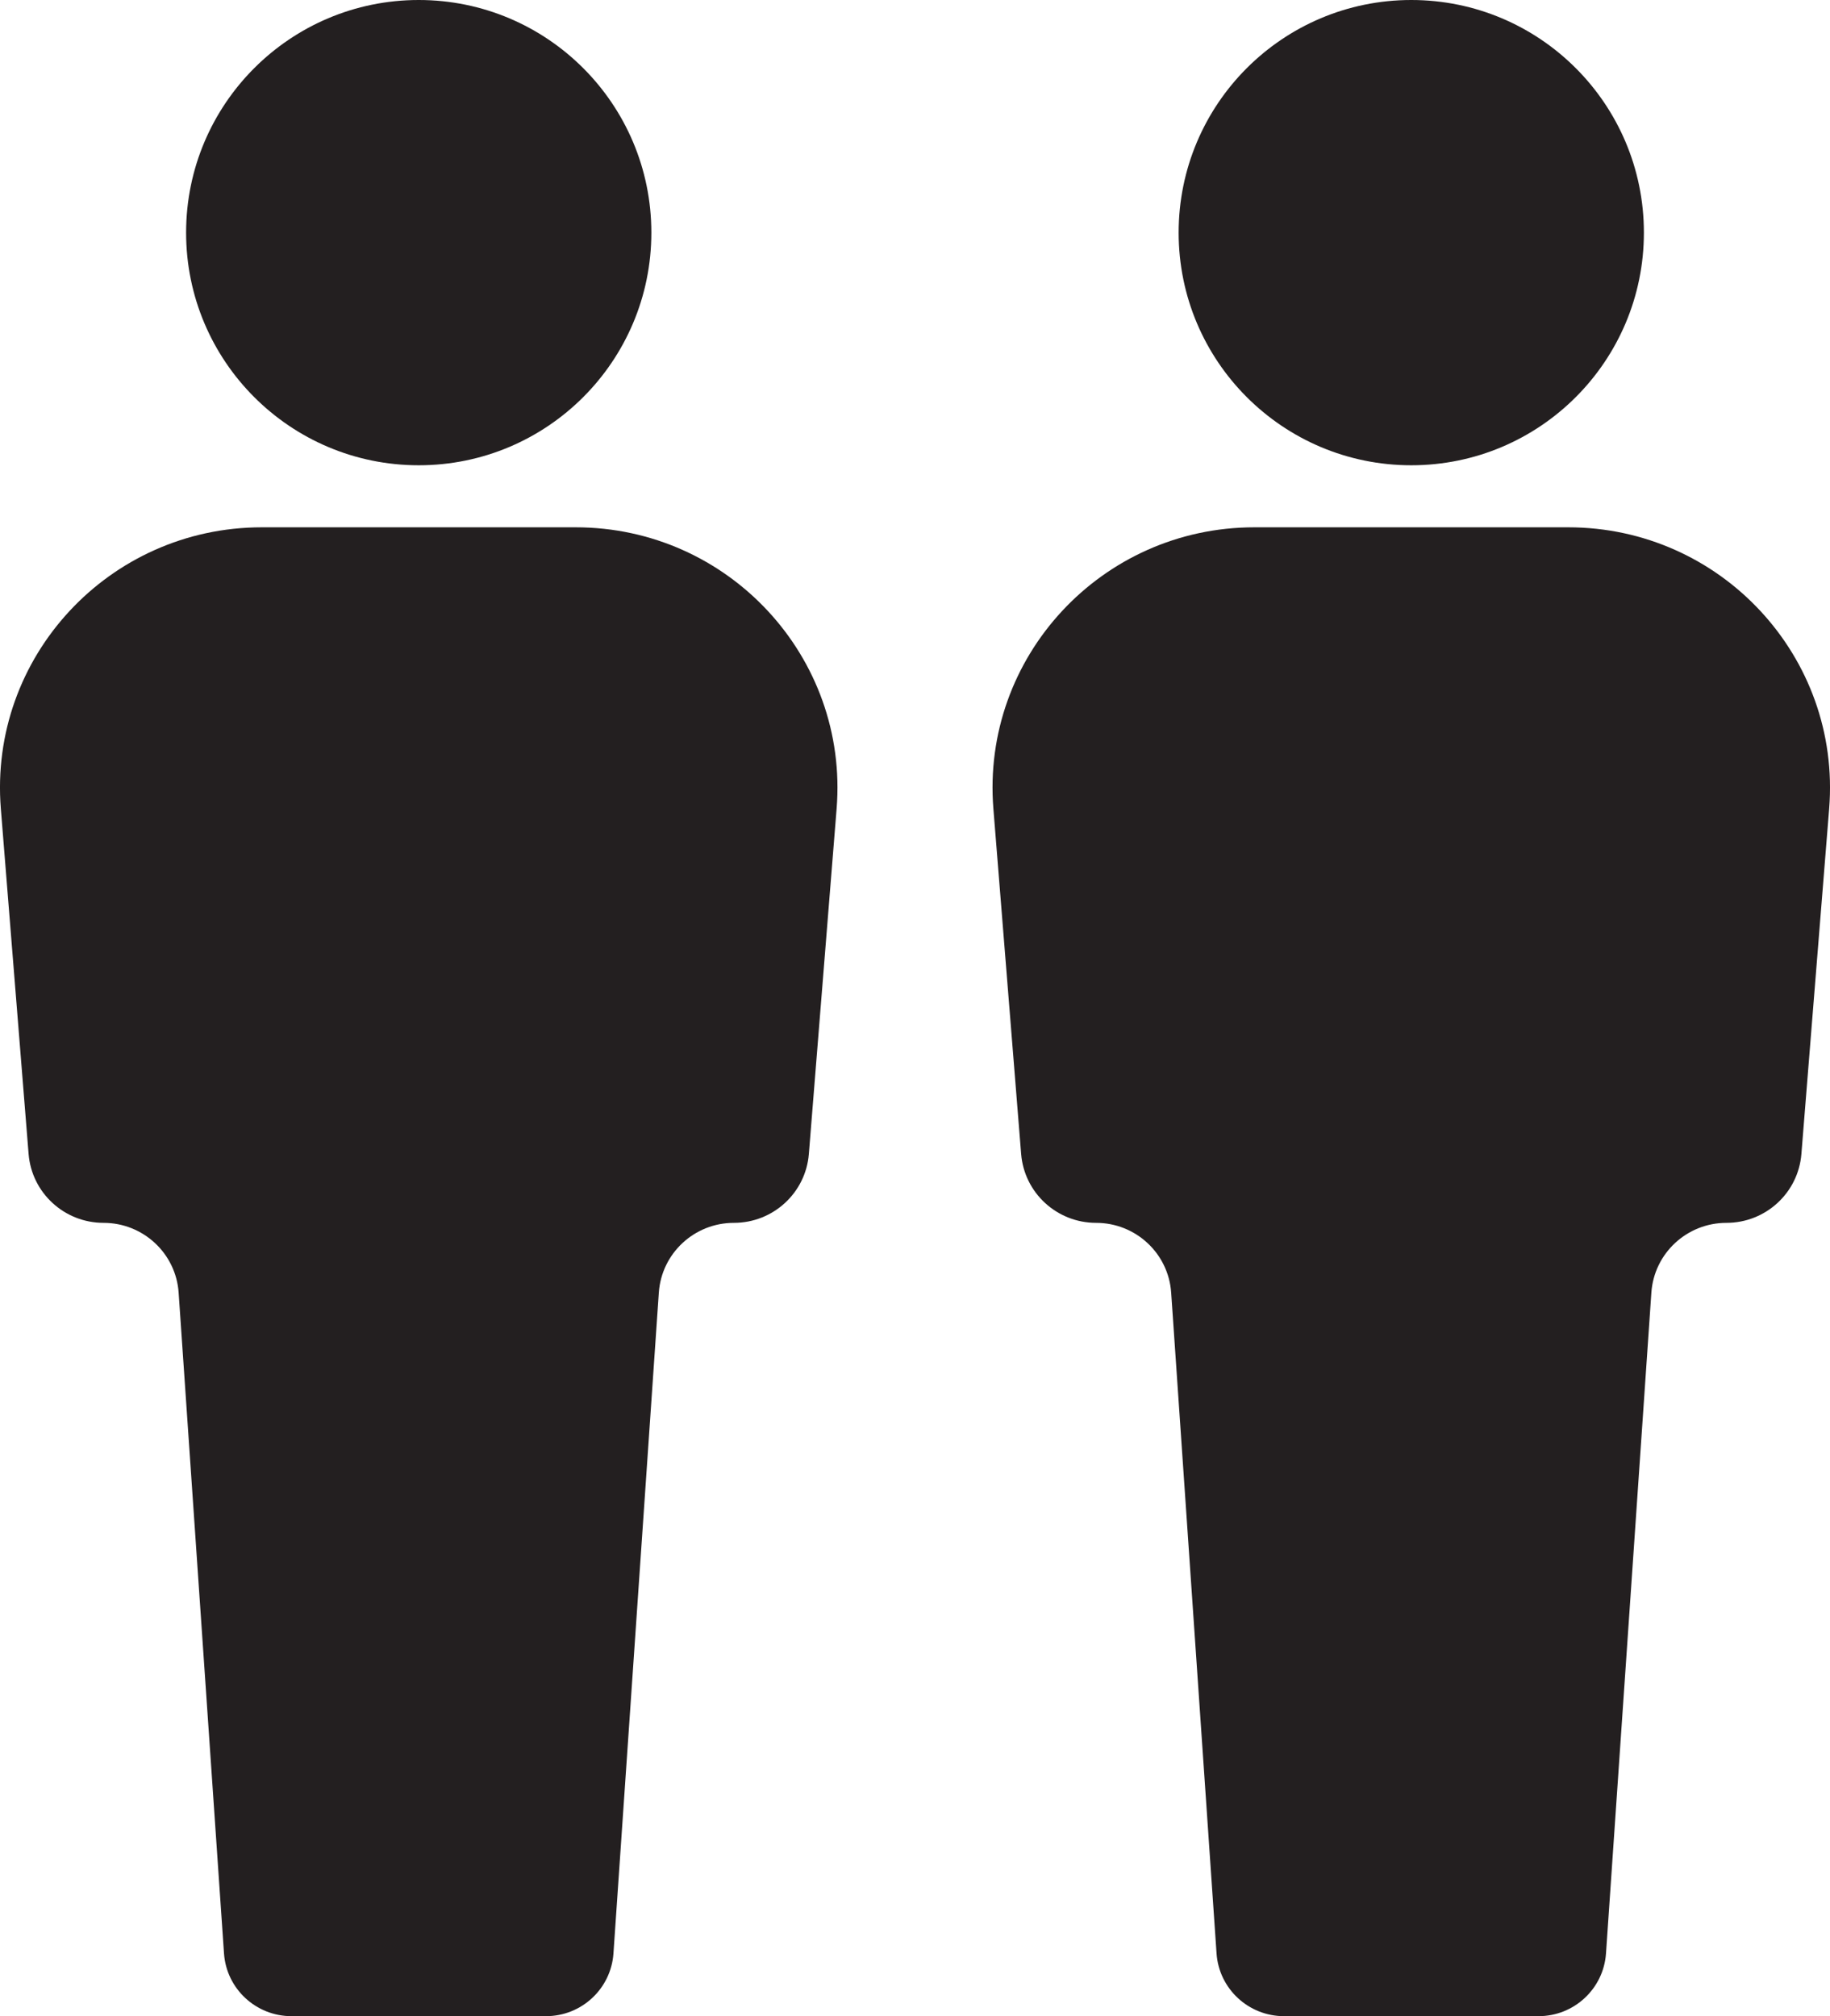 <?xml version="1.0" encoding="UTF-8"?>
<svg width="59px" height="65px" viewBox="0 0 59 65" version="1.1" xmlns="http://www.w3.org/2000/svg" xmlns:xlink="http://www.w3.org/1999/xlink">
    <title>53F2B713-6D36-4D07-BE06-9A92E86460DF</title>
    <g id="Design-mockups-(Desktop-&amp;-Mobile)" stroke="none" stroke-width="1" fill="none" fill-rule="evenodd">
        <g id="Membership_Step1" transform="translate(-252, -922)" fill="#231F20" fill-rule="nonzero">
            <g id="couple" transform="translate(252, 922)">
                <g id="noun_person_2733078-copy-2">
                    <path d="M18.559,17 L8.441,17 C3.514,17 -0.366,21.183 0.027,26.071 L0.922,37.203 C1.023,38.458 2.075,39.424 3.339,39.424 L3.339,39.424 C4.614,39.424 5.672,40.407 5.759,41.673 L7.222,62.978 C7.301,64.116 8.251,65 9.398,65 L17.602,65 C18.749,65 19.699,64.116 19.778,62.978 L21.241,41.673 C21.328,40.407 22.386,39.424 23.66,39.424 L23.661,39.424 C24.925,39.424 25.977,38.458 26.078,37.203 L26.973,26.071 C27.366,21.183 23.486,17 18.559,17 Z" id="Path"></path>
                    <circle id="Oval" cx="13.5" cy="7.5" r="7.5"></circle>
                </g>
                <g id="noun_person_2733078-copy-3" transform="translate(32, 0)">
                    <path d="M18.559,17 L8.441,17 C3.514,17 -0.366,21.183 0.027,26.071 L0.922,37.203 C1.023,38.458 2.075,39.424 3.339,39.424 L3.339,39.424 C4.614,39.424 5.672,40.407 5.759,41.673 L7.222,62.978 C7.301,64.116 8.251,65 9.398,65 L17.602,65 C18.749,65 19.699,64.116 19.778,62.978 L21.241,41.673 C21.328,40.407 22.386,39.424 23.66,39.424 L23.661,39.424 C24.925,39.424 25.977,38.458 26.078,37.203 L26.973,26.071 C27.366,21.183 23.486,17 18.559,17 Z" id="Path"></path>
                    <circle id="Oval" cx="13.5" cy="7.5" r="7.5"></circle>
                </g>
            </g>
        </g>
    </g>
</svg>